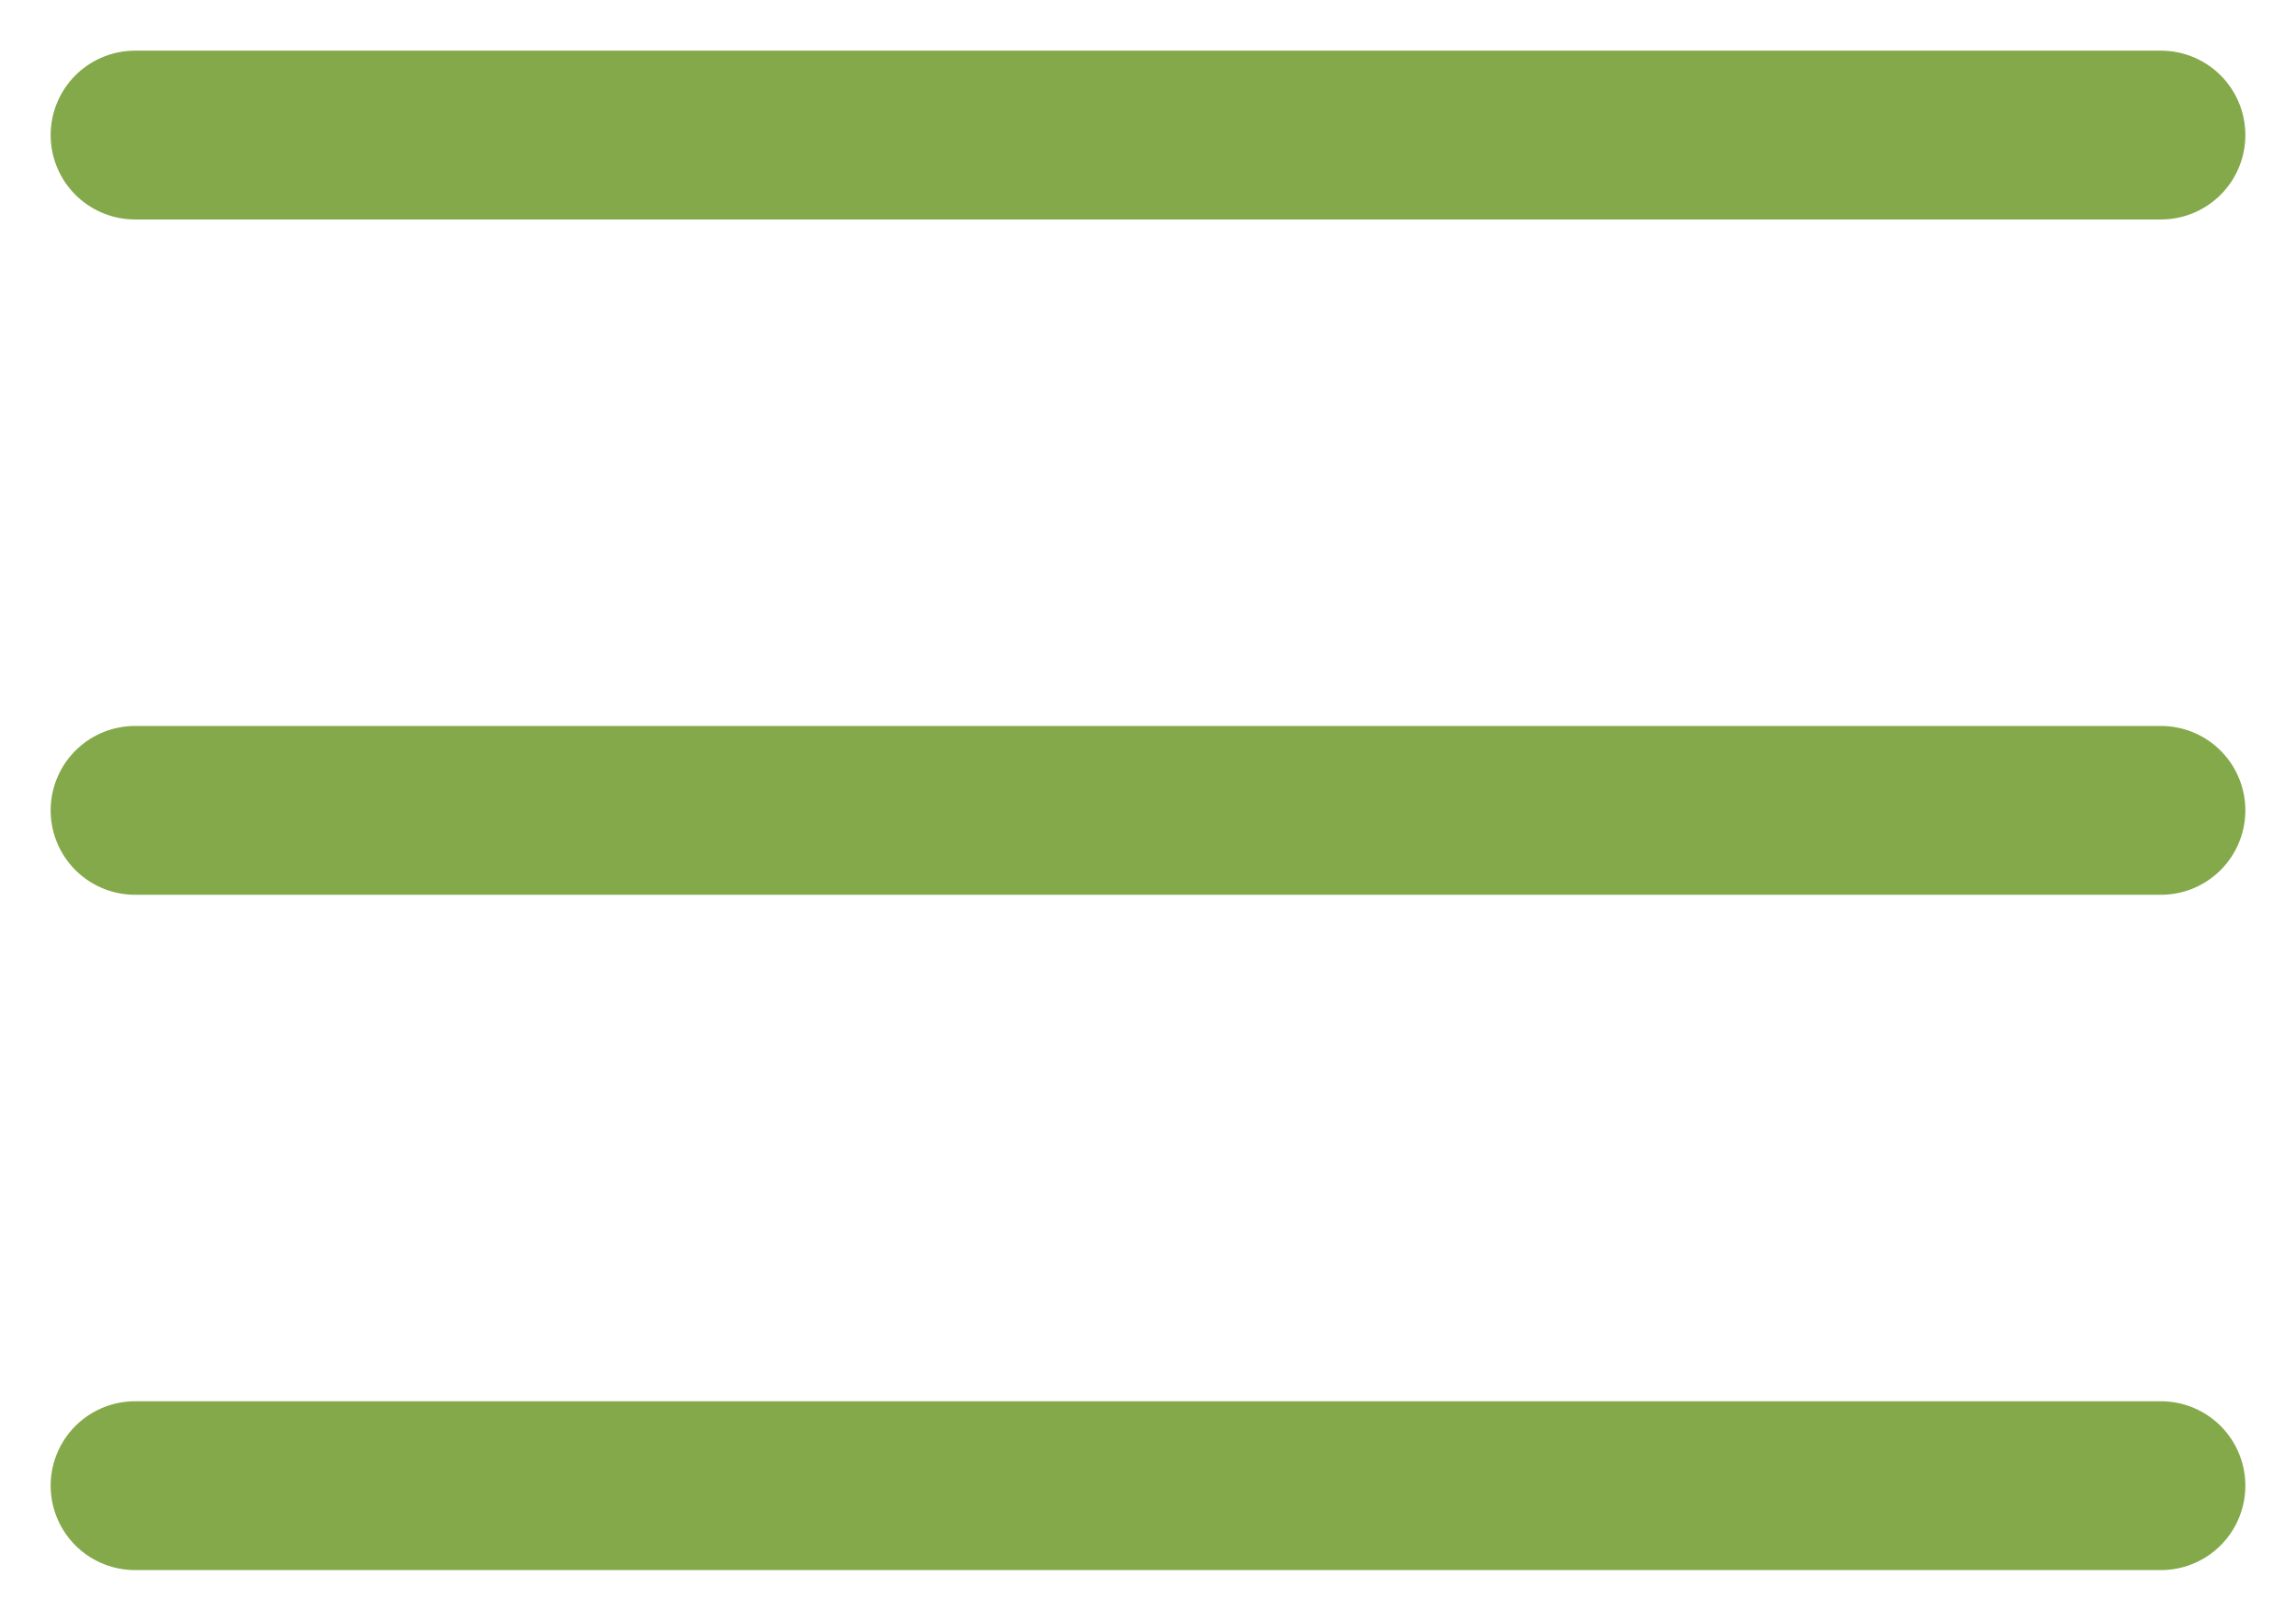 <?xml version="1.0" encoding="UTF-8"?> <svg xmlns="http://www.w3.org/2000/svg" width="34" height="24" viewBox="0 0 34 24" fill="none"><path d="M2 2H32" stroke="#84A94A" stroke-width="2.5" stroke-linecap="round"></path><path d="M2 12H32" stroke="#84A94A" stroke-width="2.5" stroke-linecap="round"></path><path d="M2 22H32" stroke="#84A94A" stroke-width="2.5" stroke-linecap="round"></path></svg> 